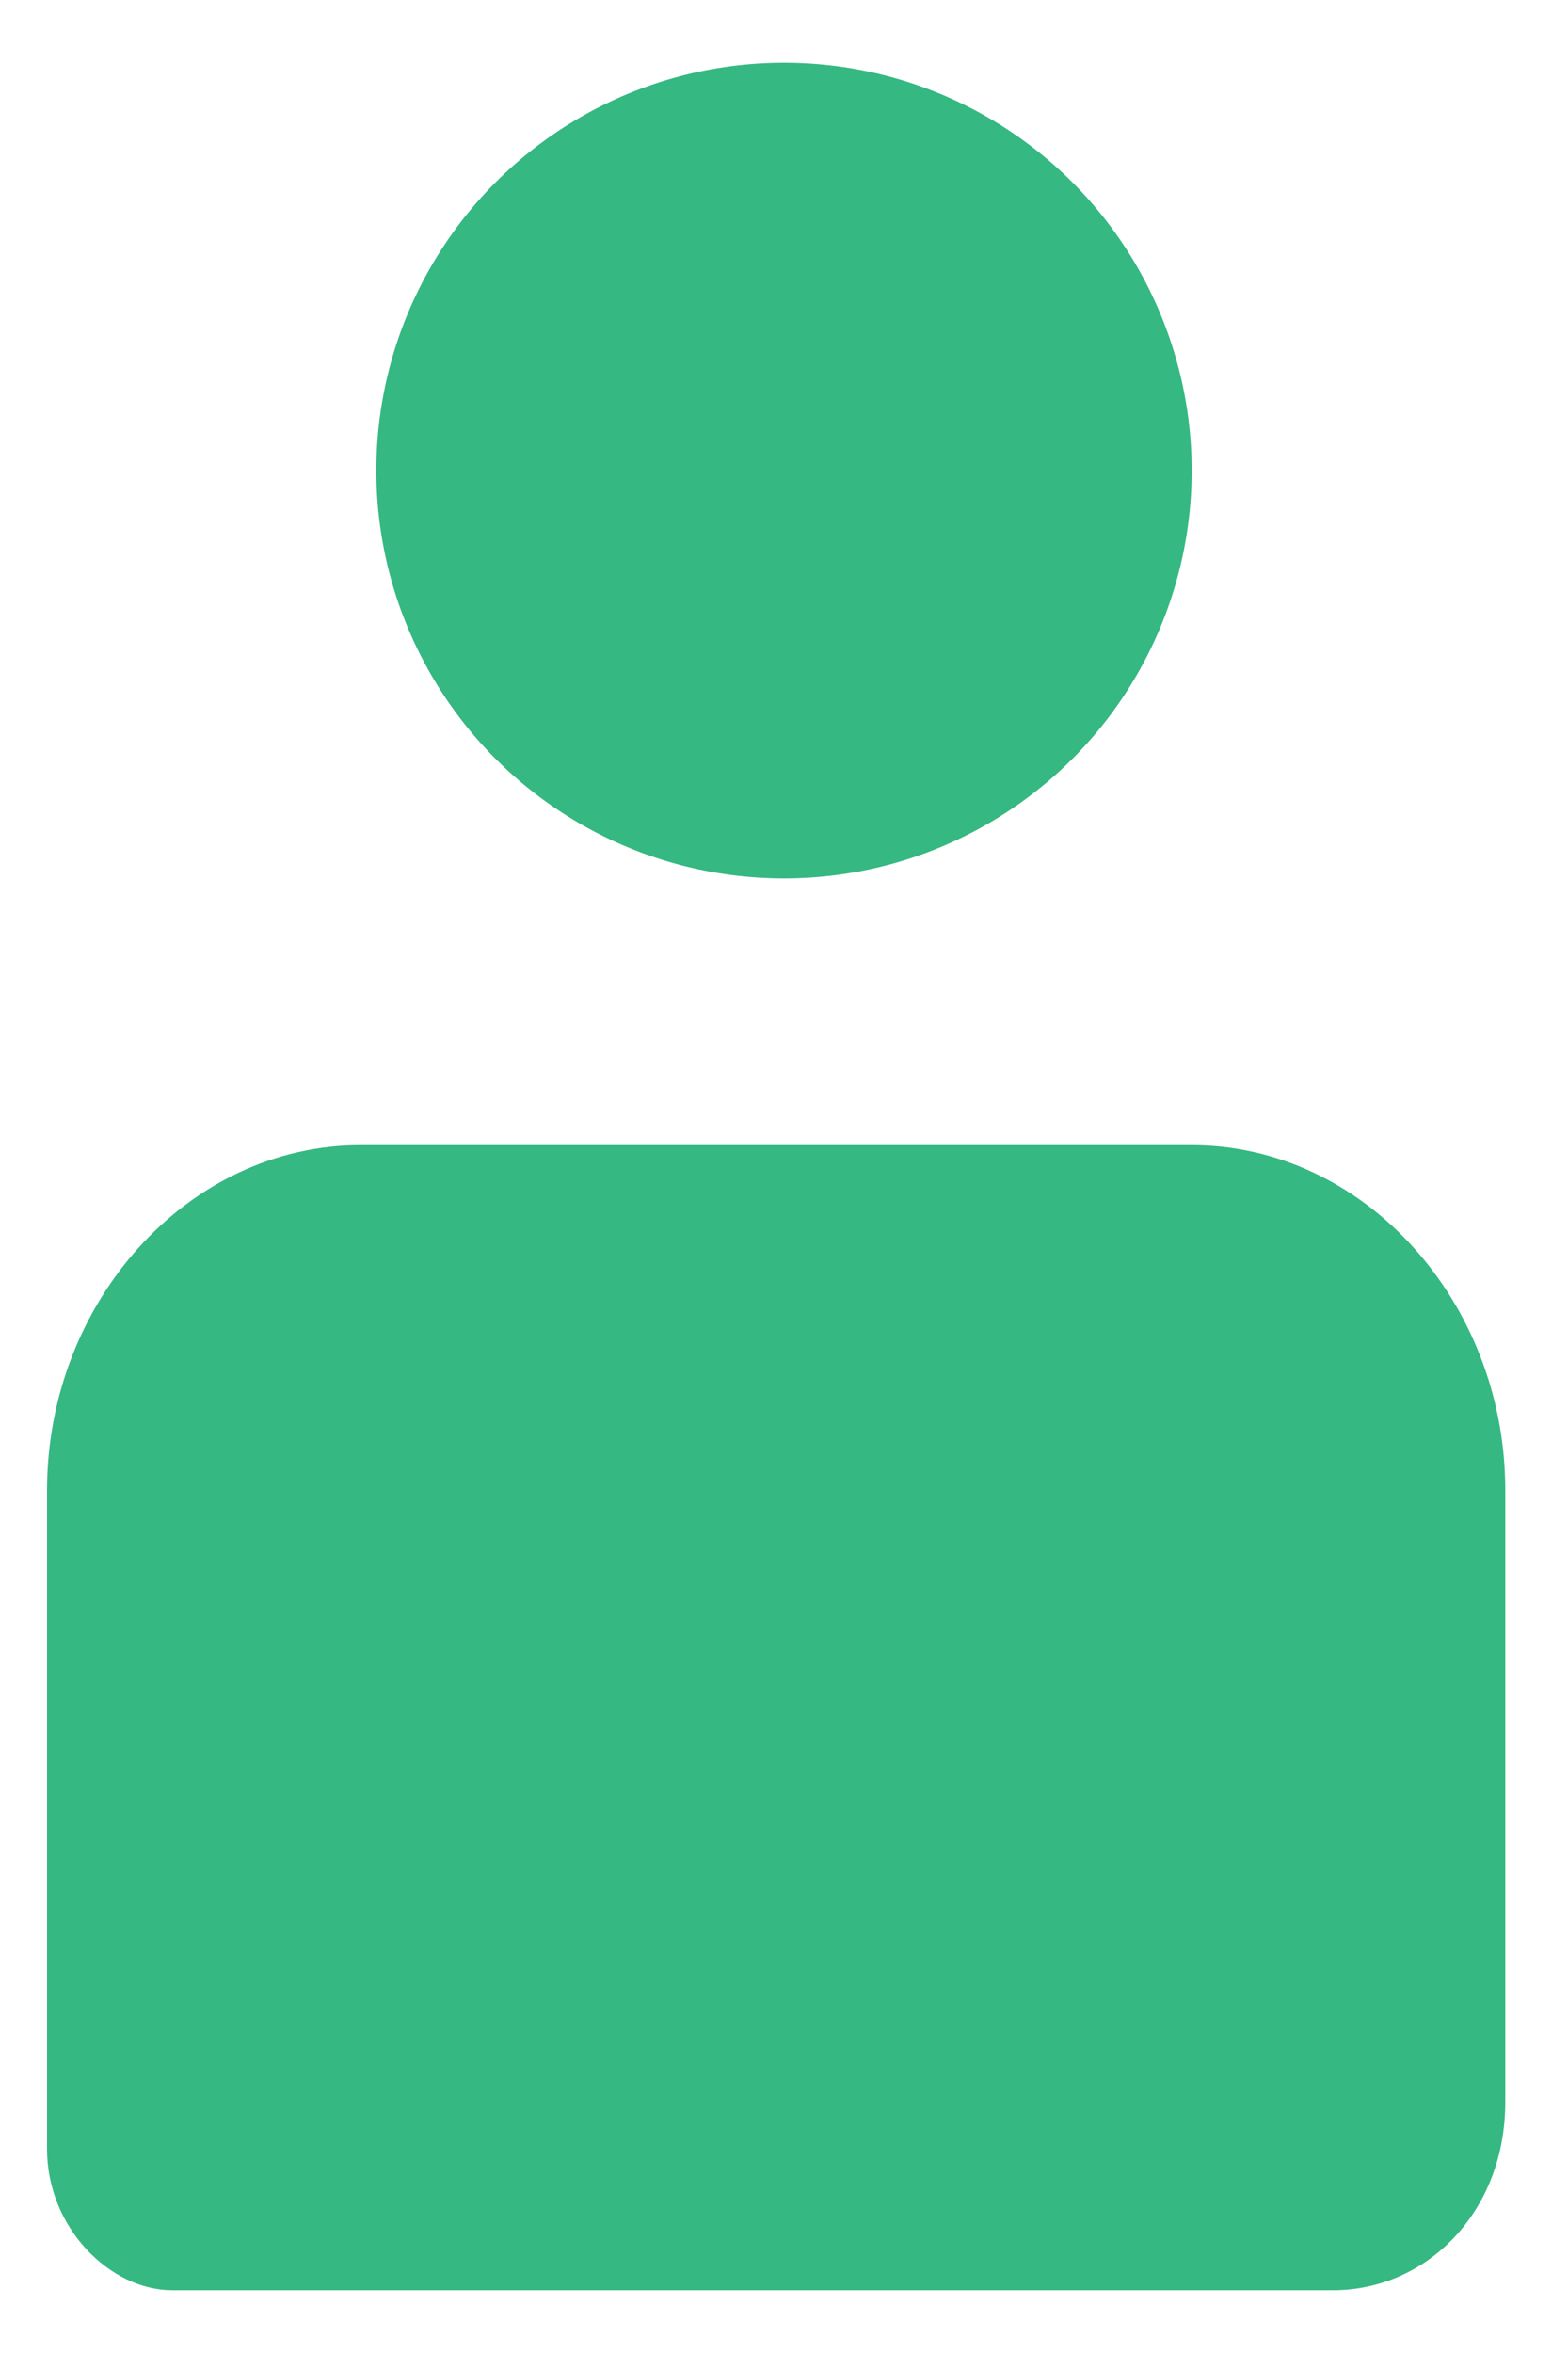 <?xml version="1.0" encoding="UTF-8"?><svg id="Layer_2" xmlns="http://www.w3.org/2000/svg" xmlns:xlink="http://www.w3.org/1999/xlink" viewBox="0 0 10 15"><defs><style>.cls-1{fill:none;}.cls-2{fill:#35b882;}.cls-3{clip-path:url(#clippath);}</style><clipPath id="clippath"><rect class="cls-1" width="10" height="15"/></clipPath></defs><g id="Layer_1-2"><g class="cls-3"><path class="cls-2" d="M2.3,7.3h5.3c1.1,0,2,1,2,2.2v3.9c0,.7-.5,1.2-1.1,1.2H1.1c-.4,0-.8-.4-.8-.9v-4.2c0-1.2.9-2.2,2-2.2Z"/><circle class="cls-2" cx="5" cy="3" r="2.6"/></g></g></svg>